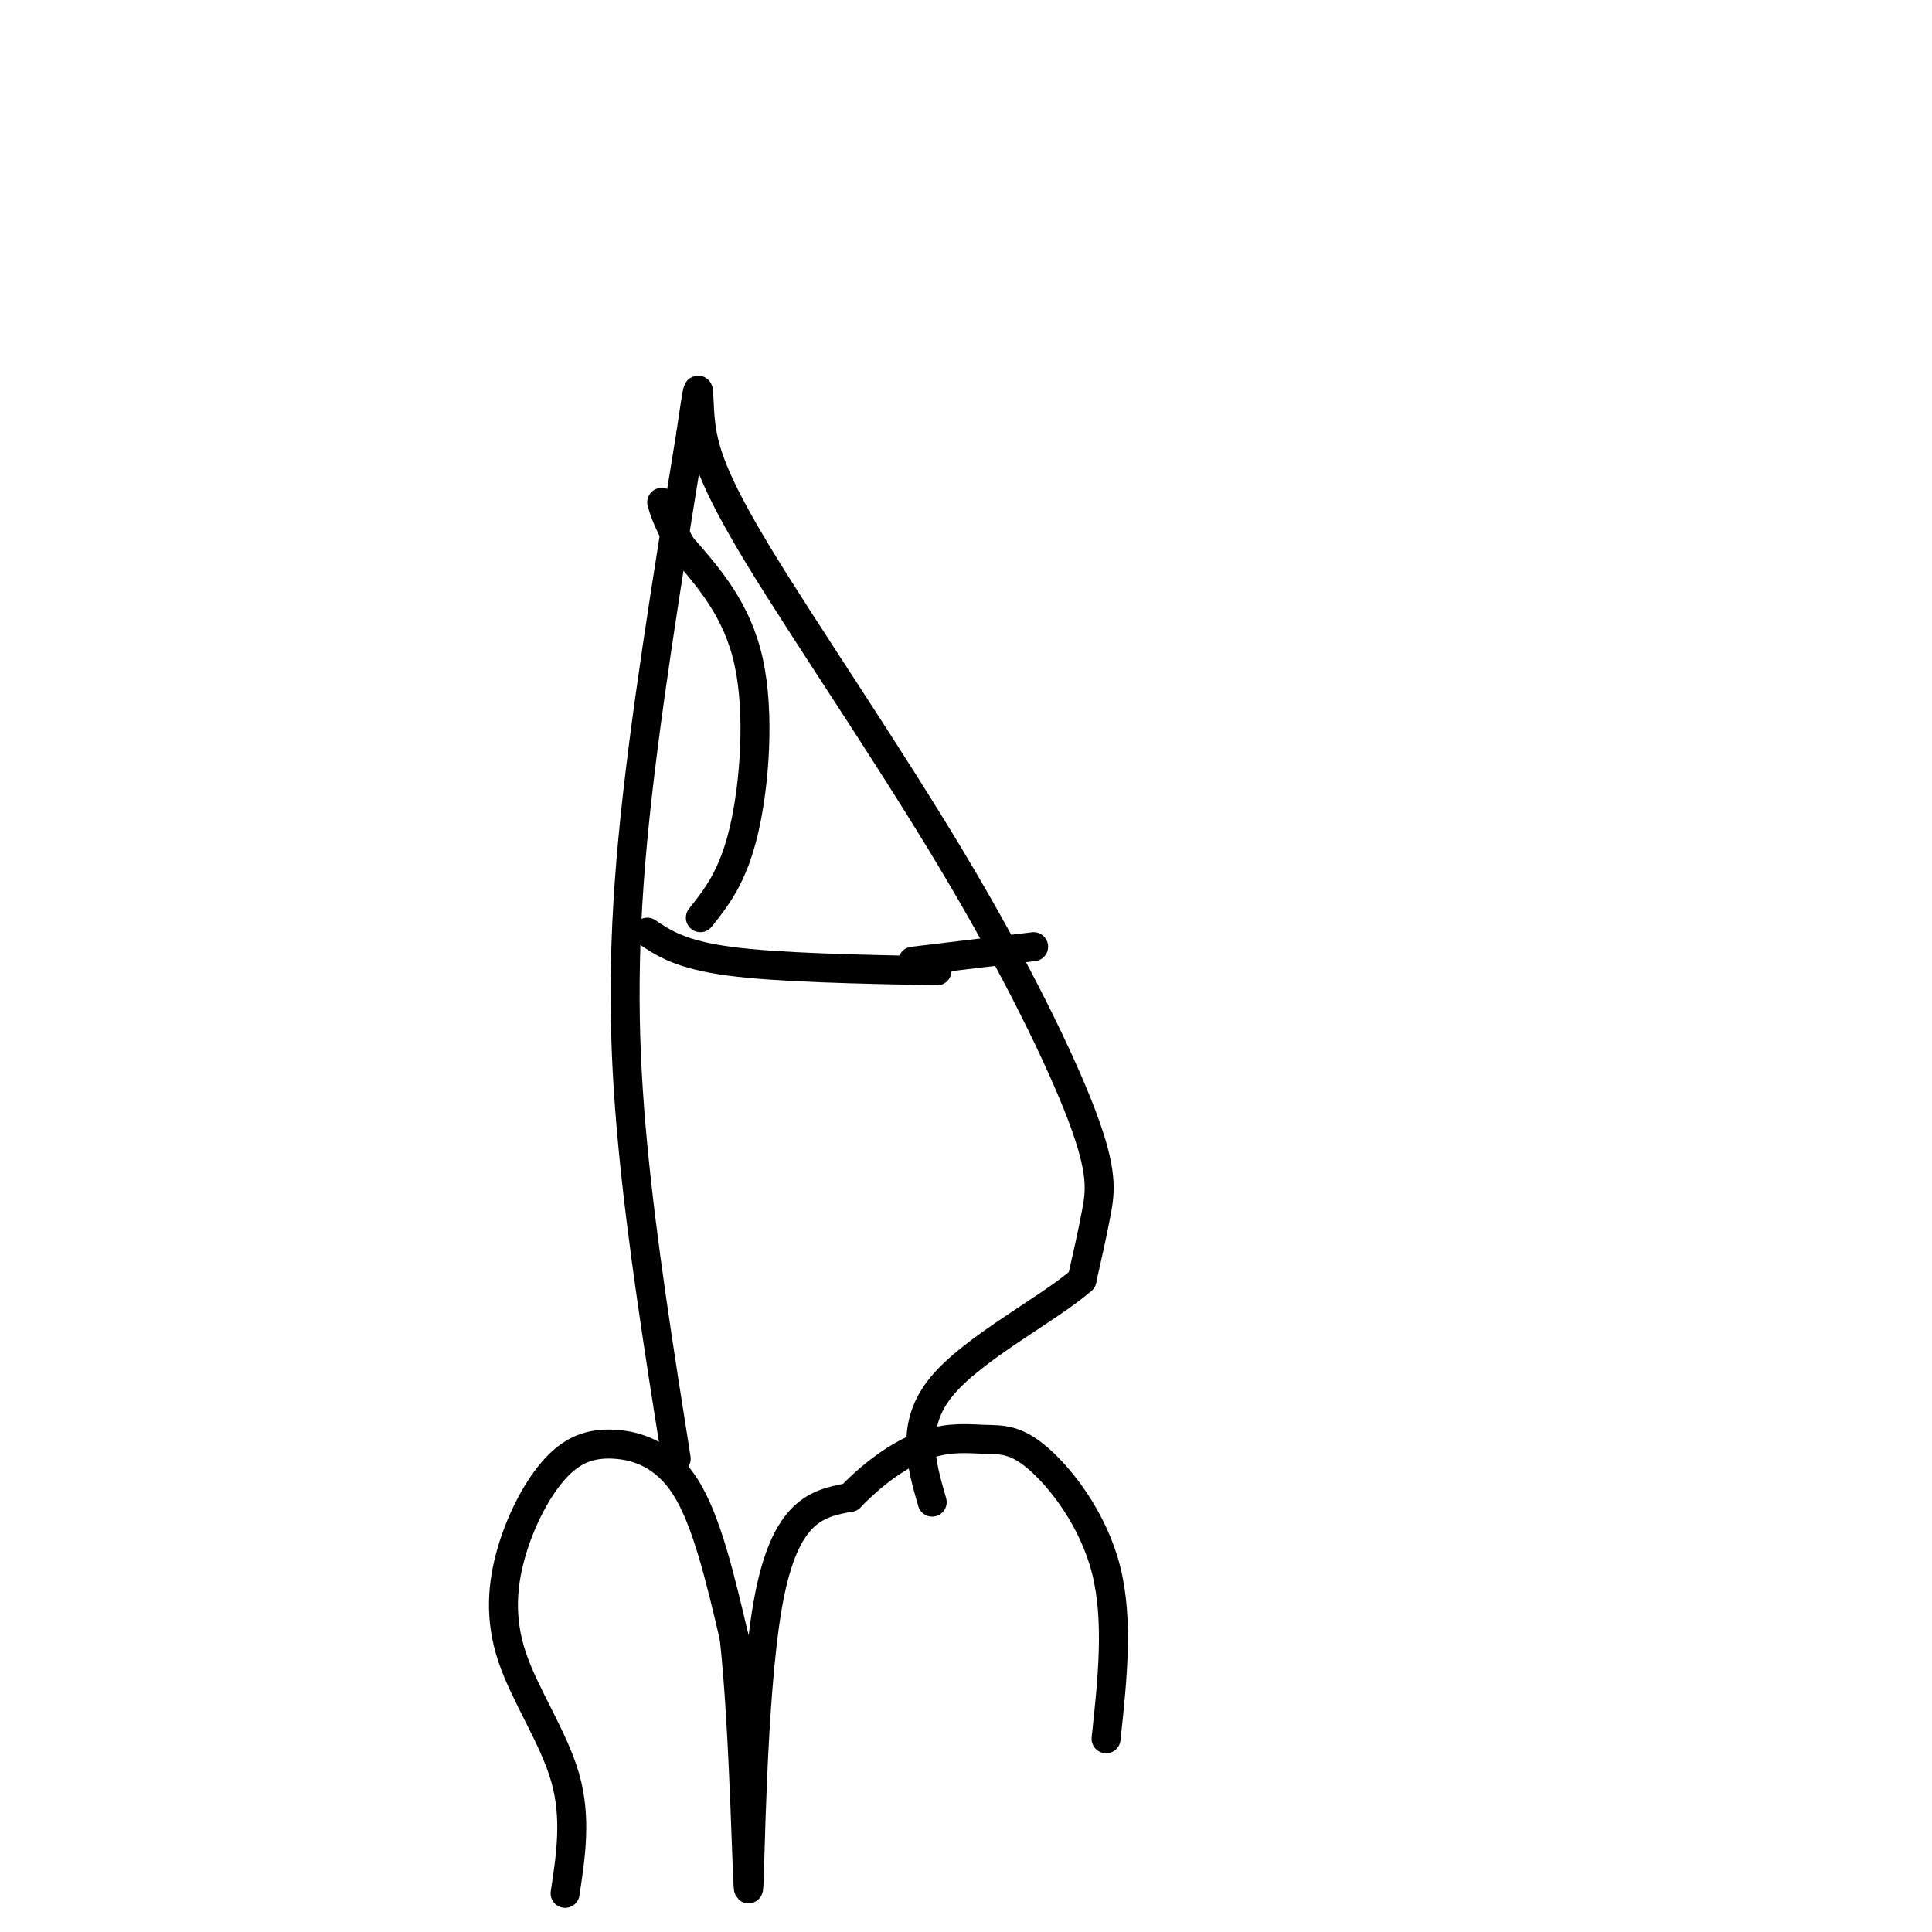 <svg viewBox='0 0 400 400' version='1.1' xmlns='http://www.w3.org/2000/svg' xmlns:xlink='http://www.w3.org/1999/xlink'><g fill='none' stroke='#000000' stroke-width='6' stroke-linecap='round' stroke-linejoin='round'><path d='M117,392c1.191,-7.854 2.382,-15.708 0,-24c-2.382,-8.292 -8.339,-17.020 -11,-25c-2.661,-7.980 -2.028,-15.210 0,-22c2.028,-6.790 5.451,-13.140 9,-17c3.549,-3.860 7.225,-5.232 12,-5c4.775,0.232 10.650,2.066 15,9c4.350,6.934 7.175,18.967 10,31'/><path d='M152,339c2.190,19.810 2.667,53.833 3,52c0.333,-1.833 0.524,-39.524 4,-59c3.476,-19.476 10.238,-20.738 17,-22'/><path d='M176,310c5.644,-5.838 11.256,-9.432 16,-11c4.744,-1.568 8.622,-1.111 12,-1c3.378,0.111 6.256,-0.124 11,4c4.744,4.124 11.356,12.607 14,23c2.644,10.393 1.322,22.697 0,35'/><path d='M140,302c-3.533,-22.311 -7.067,-44.622 -9,-65c-1.933,-20.378 -2.267,-38.822 0,-63c2.267,-24.178 7.133,-54.089 12,-84'/><path d='M143,90c2.118,-14.560 1.414,-8.961 2,-3c0.586,5.961 2.464,12.282 12,28c9.536,15.718 26.731,40.832 40,63c13.269,22.168 22.611,41.392 27,53c4.389,11.608 3.825,15.602 3,20c-0.825,4.398 -1.913,9.199 -3,14'/><path d='M224,265c-6.822,6.000 -22.378,14.000 -29,22c-6.622,8.000 -4.311,16.000 -2,24'/><path d='M134,193c3.500,2.333 7.000,4.667 17,6c10.000,1.333 26.500,1.667 43,2'/><path d='M145,190c3.378,-4.244 6.756,-8.489 9,-18c2.244,-9.511 3.356,-24.289 1,-35c-2.356,-10.711 -8.178,-17.356 -14,-24'/><path d='M141,113c-3.000,-5.500 -3.500,-7.250 -4,-9'/><path d='M189,199c0.000,0.000 25.000,-3.000 25,-3'/></g>
</svg>